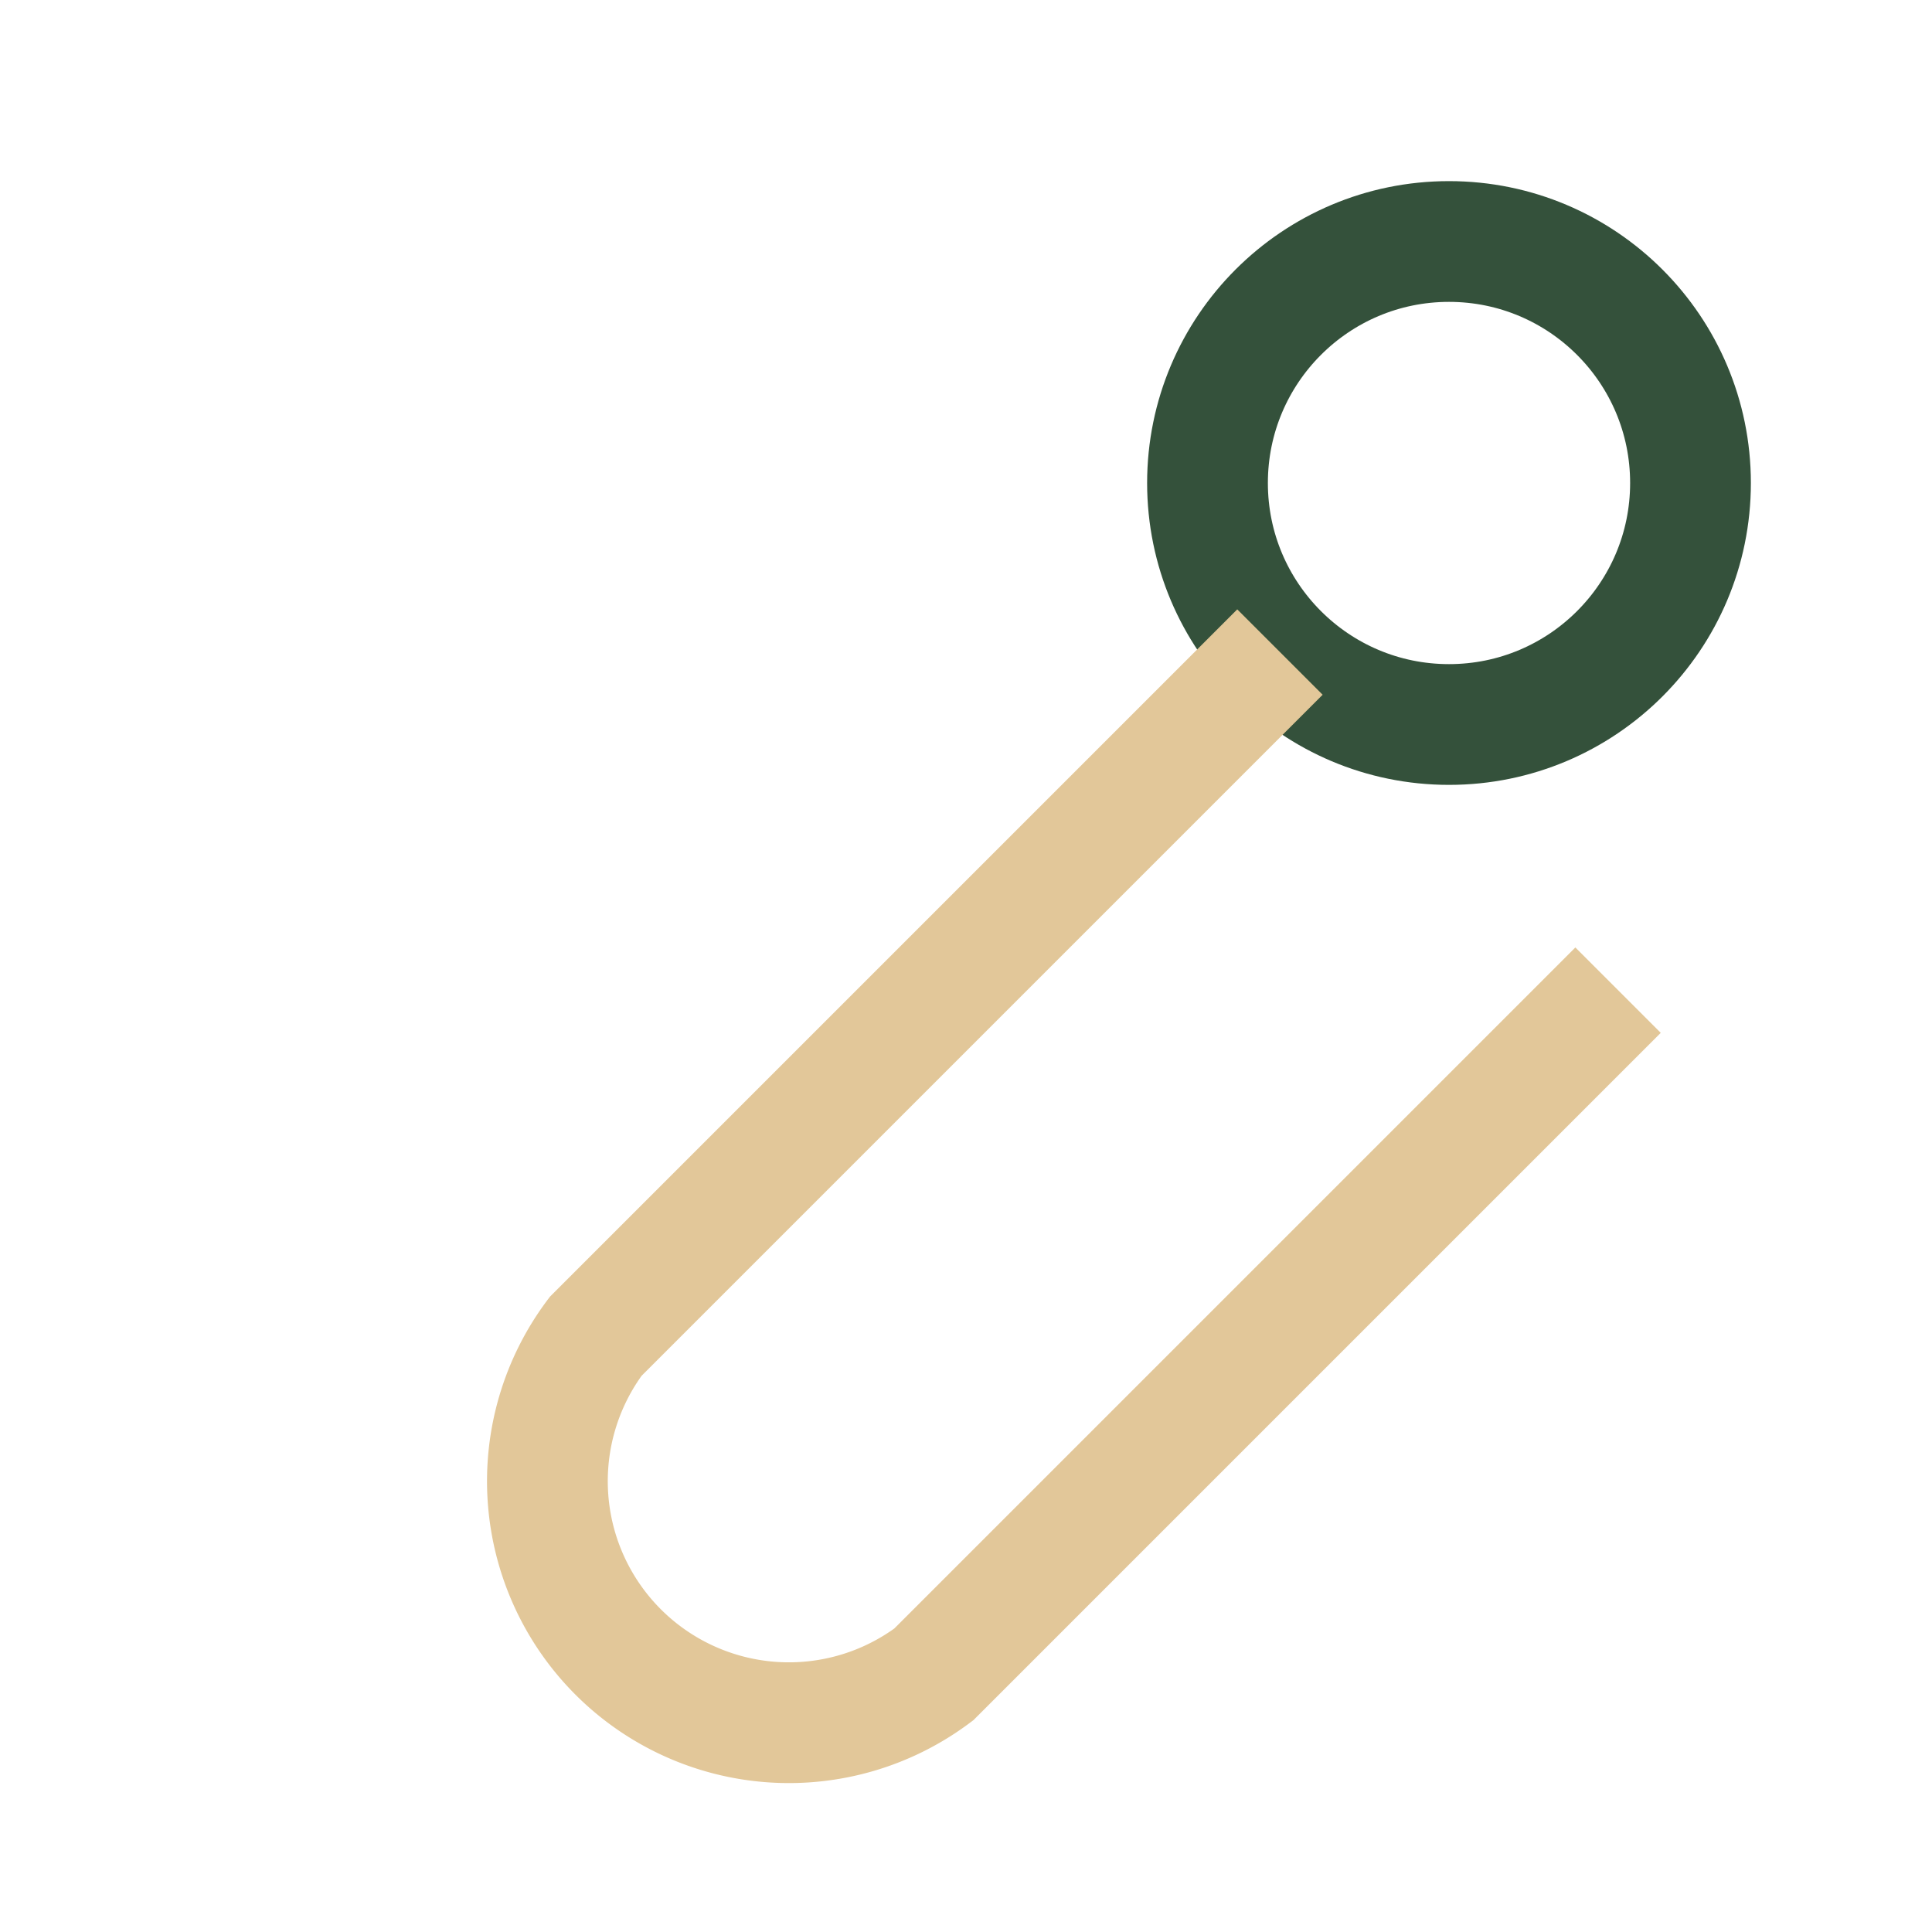 <?xml version="1.0" encoding="UTF-8"?>
<svg xmlns="http://www.w3.org/2000/svg" width="24" height="24" viewBox="0 0 24 24"><circle cx="18" cy="6" r="3" fill="none" stroke="#34513B" stroke-width="1.5"/><path d="M15.9 8.1l-8.5 8.5a3 3 0 0 0 4.2 4.2l8.5-8.5" fill="none" stroke="#E2C799" stroke-width="1.5"/></svg>